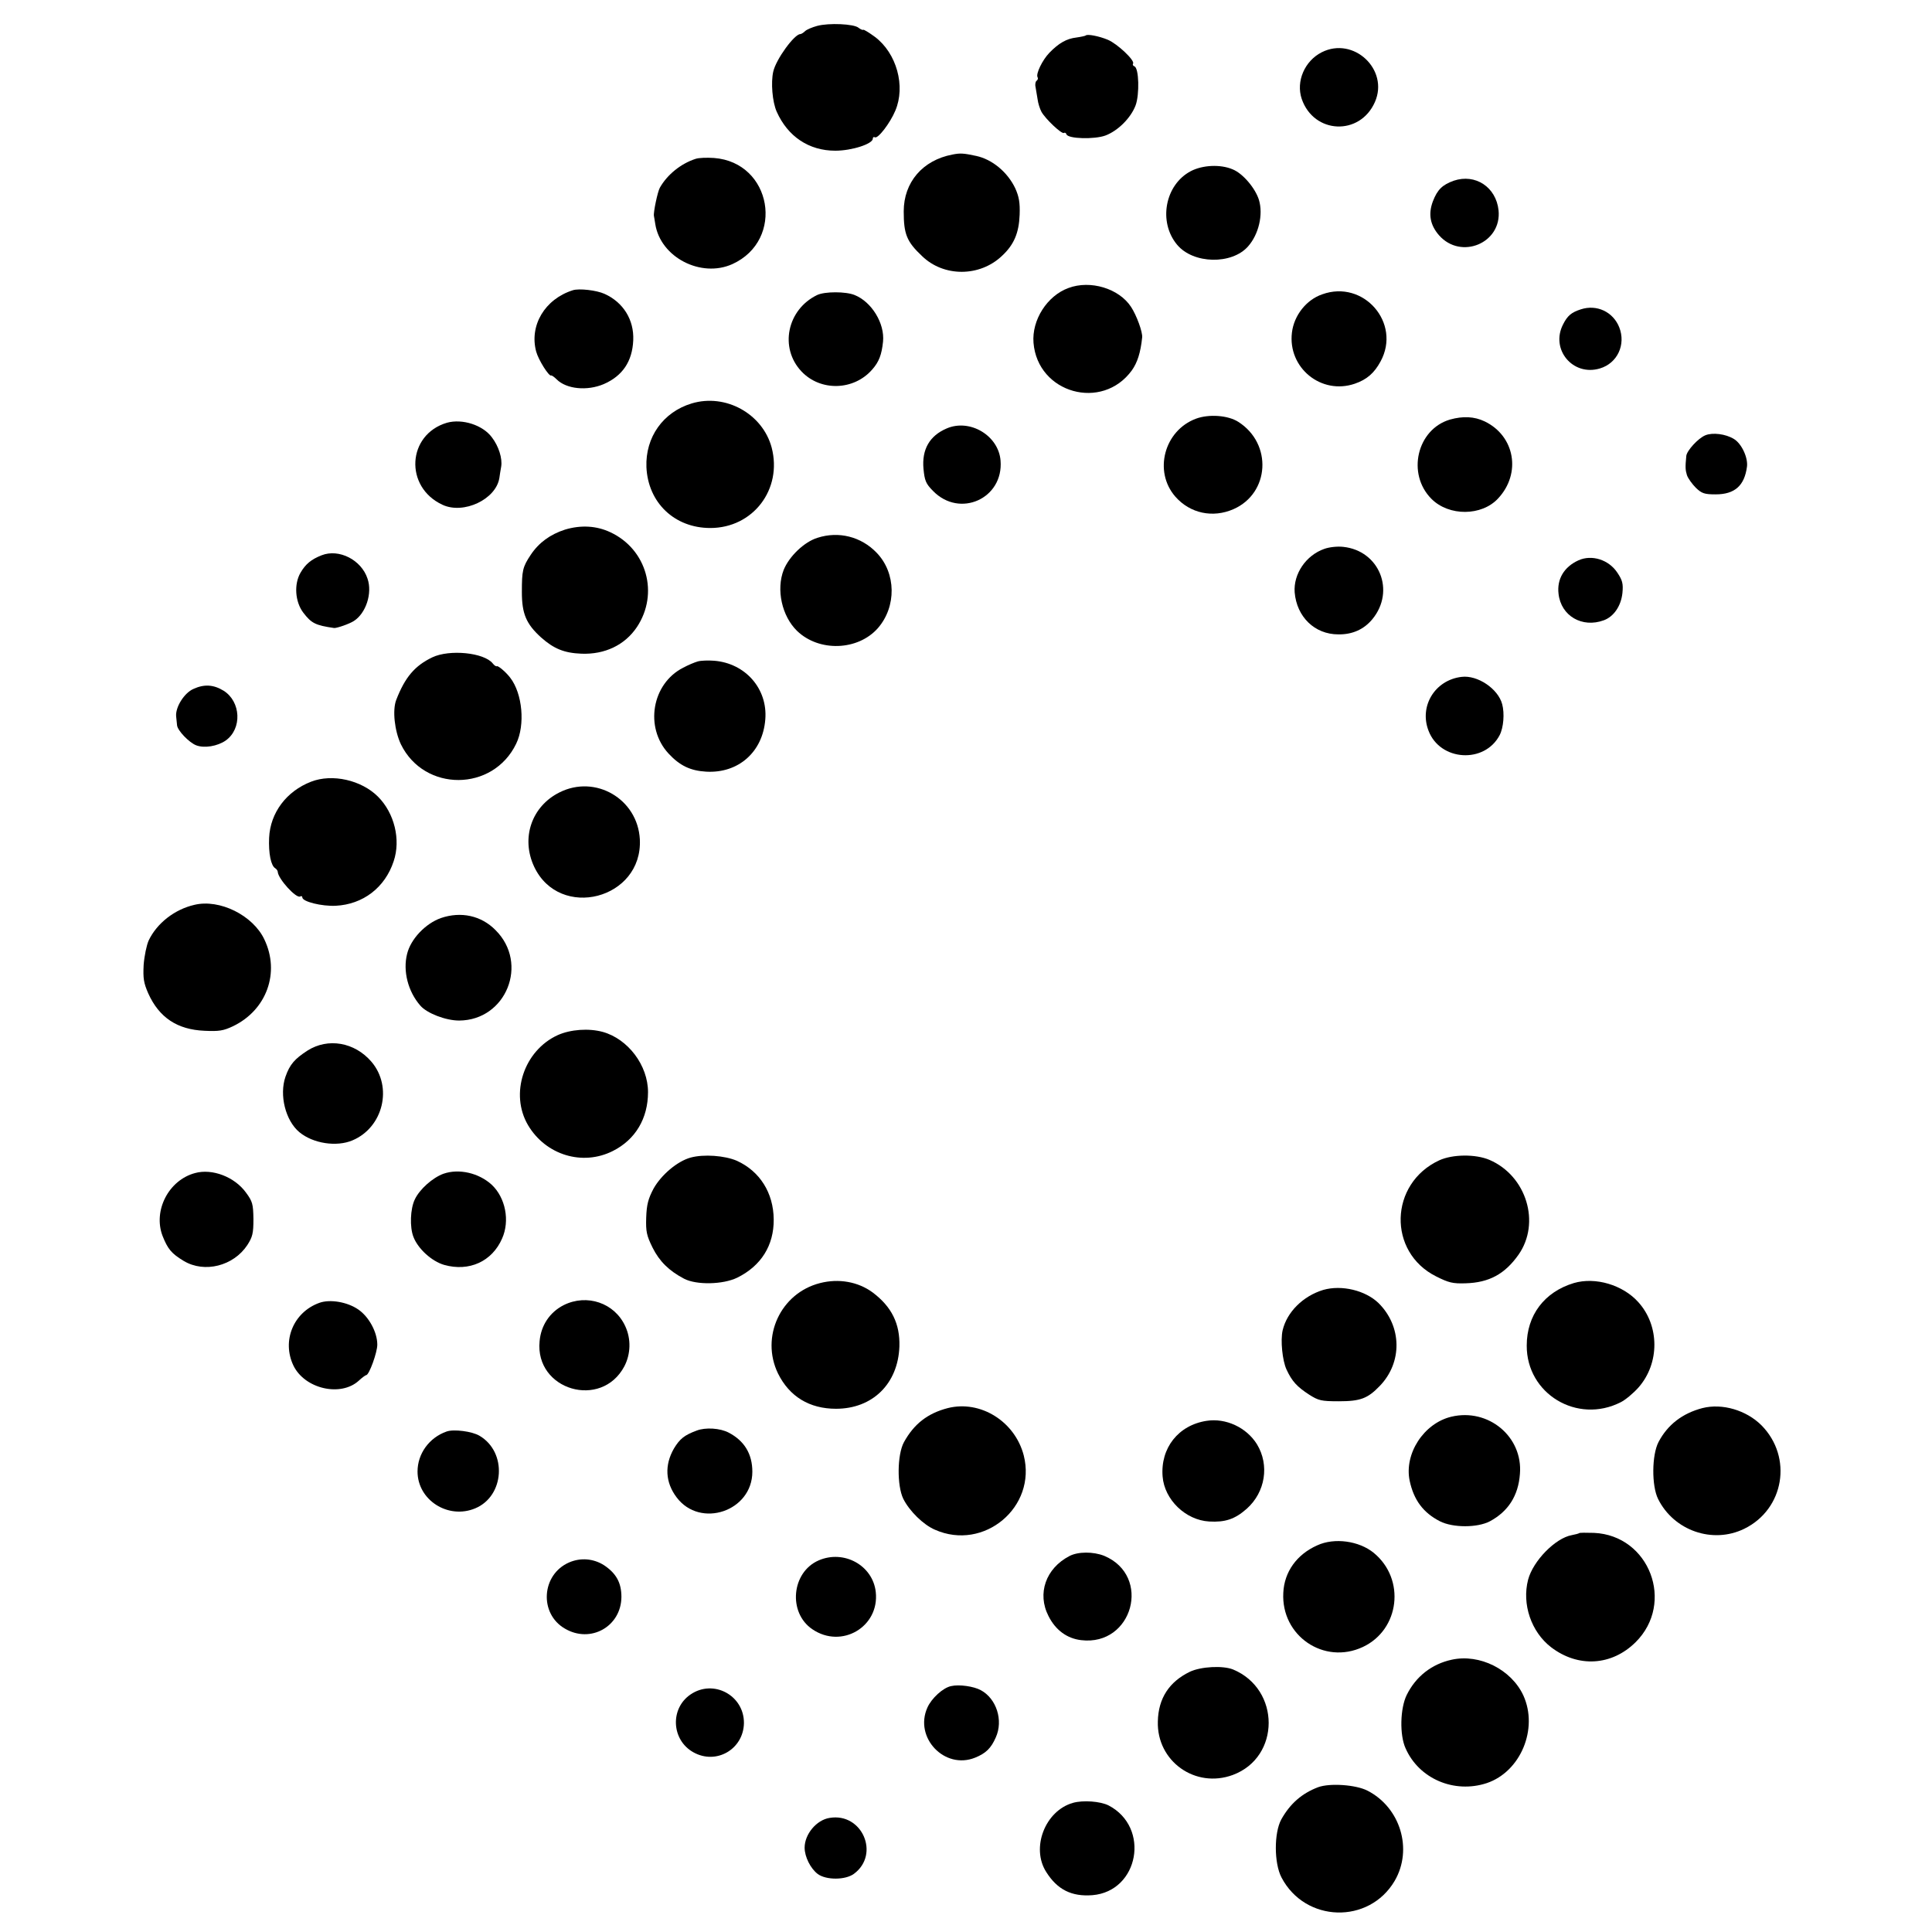 <?xml version="1.0" standalone="no"?>
<!DOCTYPE svg PUBLIC "-//W3C//DTD SVG 20010904//EN"
 "http://www.w3.org/TR/2001/REC-SVG-20010904/DTD/svg10.dtd">
<svg version="1.0" xmlns="http://www.w3.org/2000/svg"
 width="850pt" height="850pt" viewBox="0 0 850 850"
 preserveAspectRatio="xMidYMid meet">
<g transform="translate(0,850) scale(0.1,-0.1)"
fill="#000000" stroke="none">
<path d="M3595 8386 c-22 -6 -46 -16 -53 -23 -7 -7 -17 -13 -21 -13 -26 0
-107 -111 -119 -165 -11 -48 -4 -133 15 -176 49 -110 142 -172 258 -172 73 0
165 30 165 53 0 6 4 9 9 6 13 -8 67 62 90 117 46 108 6 253 -90 325 -26 19
-49 33 -51 31 -3 -2 -12 2 -21 9 -20 17 -131 22 -182 8z"/>
<path d="M4777 8344 c-2 -2 -20 -6 -41 -9 -44 -5 -78 -25 -119 -67 -31 -32
-61 -94 -52 -108 3 -5 1 -11 -4 -15 -5 -3 -8 -15 -5 -28 2 -12 6 -36 9 -54 2
-17 10 -42 17 -55 18 -32 89 -99 99 -93 4 3 9 0 11 -6 7 -20 124 -23 172 -5
55 21 111 77 132 132 18 48 15 165 -5 172 -6 2 -9 8 -6 12 9 14 -70 88 -111
105 -38 16 -90 26 -97 19z"/>
<path d="M5815 8270 c-75 -38 -114 -128 -88 -205 53 -155 256 -164 322 -14 63
143 -94 290 -234 219z"/>
<path d="M4190 7820 c-131 -25 -214 -122 -214 -250 0 -100 13 -133 81 -197 95
-92 253 -92 351 1 53 49 75 101 78 181 2 54 -3 80 -19 116 -34 72 -102 128
-172 143 -56 12 -70 13 -105 6z"/>
<path d="M3060 7801 c-65 -21 -125 -70 -157 -127 -10 -18 -29 -109 -26 -124 1
-3 3 -19 6 -36 23 -146 201 -238 339 -176 233 106 174 448 -81 467 -31 2 -67
1 -81 -4z"/>
<path d="M5239 7747 c-114 -60 -144 -224 -60 -324 71 -85 241 -88 312 -7 47
53 67 140 48 204 -16 52 -71 117 -116 135 -54 23 -132 19 -184 -8z"/>
<path d="M6396 7705 c-50 -18 -72 -39 -92 -91 -21 -56 -12 -104 27 -149 97
-110 277 -34 262 110 -11 102 -102 162 -197 130z"/>
<path d="M4701 7233 c-94 -34 -162 -141 -154 -241 18 -222 302 -302 433 -121
24 34 38 77 45 144 3 23 -25 99 -49 135 -53 81 -179 119 -275 83z"/>
<path d="M2520 7223 c-123 -39 -192 -155 -161 -270 10 -37 57 -111 66 -105 3
1 14 -7 24 -17 43 -43 134 -52 207 -21 83 36 126 100 130 193 4 90 -44 167
-126 204 -35 16 -112 25 -140 16z"/>
<path d="M3595 7202 c-132 -64 -167 -232 -69 -336 84 -89 231 -85 312 9 29 33
41 64 47 122 8 80 -50 175 -125 205 -39 16 -131 16 -165 0z"/>
<path d="M5817 7205 c-70 -24 -124 -93 -133 -168 -19 -155 129 -276 277 -225
52 18 85 46 113 98 92 169 -75 361 -257 295z"/>
<path d="M6955 7139 c-41 -13 -59 -28 -78 -66 -57 -110 43 -230 162 -194 77
23 115 105 85 181 -27 68 -99 102 -169 79z"/>
<path d="M3043 6725 c-126 -38 -204 -149 -199 -280 7 -157 124 -268 281 -268
188 0 318 170 270 354 -40 149 -203 239 -352 194z"/>
<path d="M5262 6658 c-140 -52 -188 -232 -91 -343 65 -74 165 -95 256 -55 159
70 172 288 21 384 -45 29 -129 35 -186 14z"/>
<path d="M6379 6654 c-145 -43 -191 -239 -81 -349 77 -77 221 -76 293 2 103
110 74 275 -59 339 -46 22 -96 24 -153 8z"/>
<path d="M1966 6640 c-175 -52 -188 -283 -19 -361 93 -43 235 24 250 118 2 13
5 35 8 50 6 36 -11 90 -41 129 -40 54 -130 83 -198 64z"/>
<path d="M4165 6615 c-75 -32 -110 -92 -102 -178 5 -51 10 -65 42 -97 118
-121 311 -33 297 134 -9 110 -135 185 -237 141z"/>
<path d="M7503 6585 c-32 -13 -82 -68 -84 -91 -5 -50 -4 -62 3 -85 5 -14 23
-39 39 -55 26 -25 38 -29 87 -29 84 0 127 38 138 122 5 40 -24 102 -58 122
-36 22 -93 29 -125 16z"/>
<path d="M2486 6170 c-65 -21 -115 -57 -151 -111 -36 -54 -39 -70 -39 -164 0
-95 19 -140 84 -199 56 -50 102 -69 178 -72 103 -4 191 38 244 117 98 147 44
342 -116 417 -61 29 -130 33 -200 12z"/>
<path d="M3597 6134 c-59 -18 -125 -82 -149 -141 -34 -87 -8 -204 59 -269 97
-93 267 -87 355 12 83 95 81 243 -5 332 -68 71 -167 96 -260 66z"/>
<path d="M5826 6085 c-80 -28 -136 -110 -130 -191 9 -108 88 -185 192 -185 62
-1 113 22 150 67 102 124 31 301 -128 318 -26 3 -62 -1 -84 -9z"/>
<path d="M1415 6057 c-46 -18 -71 -39 -93 -77 -29 -50 -24 -127 12 -175 36
-47 53 -56 136 -68 12 -1 67 18 87 31 53 34 82 122 60 186 -27 83 -126 133
-202 103z"/>
<path d="M6945 6035 c-64 -29 -96 -83 -88 -148 11 -97 104 -151 199 -116 44
16 76 63 82 120 4 41 0 56 -22 89 -38 58 -113 81 -171 55z"/>
<path d="M1902 5608 c-77 -37 -120 -87 -159 -188 -17 -45 -7 -136 21 -195 103
-210 405 -209 507 3 40 82 28 220 -26 290 -18 24 -53 54 -59 51 -3 -2 -11 3
-18 12 -38 48 -190 63 -266 27z"/>
<path d="M3070 5590 c-14 -4 -43 -16 -65 -28 -137 -70 -170 -262 -64 -377 50
-54 97 -76 166 -80 142 -8 249 87 260 230 11 134 -87 247 -225 258 -26 2 -58
1 -72 -3z"/>
<path d="M6430 5522 c-117 -14 -187 -129 -145 -237 51 -134 247 -146 313 -19
17 33 22 95 11 136 -18 68 -109 129 -179 120z"/>
<path d="M851 5469 c-41 -18 -80 -81 -76 -121 1 -13 3 -30 4 -39 2 -23 53 -76
84 -88 36 -14 94 -4 130 21 73 52 67 171 -9 219 -44 27 -85 30 -133 8z"/>
<path d="M1369 5061 c-109 -42 -180 -137 -185 -247 -3 -68 8 -123 27 -134 6
-4 11 -11 11 -16 2 -31 82 -119 99 -108 5 3 9 1 9 -4 0 -19 86 -40 147 -37
120 6 217 80 255 196 32 95 3 212 -69 284 -73 73 -201 102 -294 66z"/>
<path d="M2462 5014 c-123 -61 -171 -201 -112 -327 112 -238 479 -143 465 121
-10 177 -195 285 -353 206z"/>
<path d="M855 4519 c-87 -20 -165 -81 -201 -157 -9 -20 -19 -68 -22 -107 -3
-59 0 -79 20 -125 48 -107 128 -160 248 -165 63 -3 83 0 125 20 148 71 208
236 138 382 -50 106 -197 179 -308 152z"/>
<path d="M1940 4461 c-68 -24 -133 -92 -149 -158 -19 -75 4 -165 58 -227 29
-34 112 -66 171 -66 207 1 308 251 160 398 -63 64 -152 83 -240 53z"/>
<path d="M2454 3946 c-149 -68 -212 -258 -131 -396 78 -132 240 -181 373 -114
100 50 155 144 155 259 0 118 -88 234 -199 265 -62 17 -142 11 -198 -14z"/>
<path d="M1353 3878 c-57 -37 -78 -61 -97 -115 -28 -81 0 -193 61 -244 60 -50
164 -66 234 -36 135 57 178 235 83 346 -74 86 -191 106 -281 49z"/>
<path d="M3038 3407 c-58 -16 -129 -76 -163 -137 -23 -44 -30 -69 -32 -127 -2
-62 2 -79 28 -132 30 -60 72 -102 139 -137 54 -28 171 -26 234 5 105 52 161
142 160 256 -1 117 -61 212 -162 258 -53 23 -146 30 -204 14z"/>
<path d="M6332 3395 c-220 -102 -228 -404 -13 -511 54 -27 72 -32 129 -30 104
3 173 41 233 126 98 140 35 347 -128 417 -61 26 -162 25 -221 -2z"/>
<path d="M858 3339 c-116 -31 -185 -165 -143 -276 23 -58 39 -78 94 -111 91
-54 218 -22 279 70 23 36 27 51 27 115 -1 65 -4 77 -32 115 -50 70 -149 108
-225 87z"/>
<path d="M1951 3336 c-47 -17 -105 -68 -126 -113 -20 -41 -23 -122 -6 -165 20
-52 80 -107 135 -123 110 -31 211 15 255 116 35 78 15 180 -46 237 -56 51
-143 72 -212 48z"/>
<path d="M3608 2855 c-174 -44 -263 -237 -185 -398 50 -101 138 -155 255 -155
161 0 273 110 279 274 3 100 -34 175 -118 238 -64 47 -149 62 -231 41z"/>
<path d="M6924 2855 c-129 -39 -207 -141 -207 -275 -1 -212 222 -347 414 -249
20 10 55 39 78 65 93 106 93 271 -1 375 -68 76 -189 112 -284 84z"/>
<path d="M5822 2825 c-89 -27 -160 -97 -179 -178 -10 -44 -1 -133 17 -172 24
-52 46 -76 100 -111 41 -26 53 -29 130 -29 95 0 127 12 180 67 101 104 98 263
-5 365 -58 56 -162 81 -243 58z"/>
<path d="M1405 2768 c-114 -41 -166 -167 -114 -276 50 -103 209 -139 288 -66
14 13 29 24 32 24 13 0 49 100 49 134 0 55 -37 123 -84 155 -48 33 -124 46
-171 29z"/>
<path d="M2480 2758 c-61 -31 -100 -89 -106 -159 -21 -215 272 -301 373 -110
28 54 30 120 4 176 -47 103 -169 144 -271 93z"/>
<path d="M4170 2305 c-89 -23 -149 -70 -193 -150 -30 -55 -31 -191 -3 -249 27
-54 88 -114 139 -136 216 -96 449 100 391 327 -39 150 -191 244 -334 208z"/>
<path d="M7490 2305 c-88 -23 -153 -73 -193 -149 -30 -57 -31 -193 -2 -251 69
-139 240 -199 379 -131 176 86 214 315 76 455 -67 67 -173 98 -260 76z"/>
<path d="M6385 2267 c-121 -29 -208 -163 -183 -282 18 -84 59 -140 133 -178
57 -29 165 -29 220 0 80 43 125 112 132 208 14 164 -139 291 -302 252z"/>
<path d="M5309 2249 c-125 -19 -204 -120 -194 -245 8 -102 101 -192 205 -198
70 -4 113 10 165 56 82 73 101 192 45 284 -46 74 -137 116 -221 103z"/>
<path d="M3065 2206 c-54 -20 -74 -36 -100 -79 -42 -73 -38 -149 12 -215 104
-138 333 -61 333 113 0 78 -35 136 -104 172 -38 20 -102 24 -141 9z"/>
<path d="M1965 2202 c-77 -27 -128 -98 -128 -176 0 -126 135 -212 254 -162
129 54 141 247 19 319 -33 20 -114 30 -145 19z"/>
<path d="M6948 1755 c-2 -2 -17 -6 -33 -9 -72 -13 -170 -113 -192 -196 -28
-108 14 -230 101 -297 119 -91 267 -82 372 22 174 173 61 470 -183 481 -34 1
-63 1 -65 -1z"/>
<path d="M5795 1701 c-90 -40 -145 -117 -149 -209 -10 -189 179 -318 350 -238
162 76 189 298 48 414 -65 53 -173 68 -249 33z"/>
<path d="M4705 1654 c-104 -54 -143 -165 -92 -264 31 -62 82 -99 144 -106 227
-27 311 283 101 371 -48 19 -115 19 -153 -1z"/>
<path d="M3602 1635 c-120 -52 -136 -230 -28 -303 129 -88 296 11 279 164 -13
117 -140 187 -251 139z"/>
<path d="M2504 1626 c-122 -53 -133 -225 -19 -291 113 -67 248 9 249 139 0 63
-23 104 -77 140 -46 29 -102 34 -153 12z"/>
<path d="M6387 1198 c-88 -19 -158 -74 -198 -155 -29 -59 -32 -176 -5 -235 59
-134 214 -200 357 -153 149 50 228 239 161 386 -53 114 -192 184 -315 157z"/>
<path d="M5235 1145 c-91 -44 -139 -117 -141 -219 -5 -175 165 -296 330 -235
210 78 210 377 1 464 -45 18 -141 13 -190 -10z"/>
<path d="M4185 1082 c-36 -7 -87 -54 -105 -95 -59 -132 76 -274 210 -220 47
19 70 41 91 89 34 75 3 171 -66 208 -31 17 -95 26 -130 18z"/>
<path d="M3038 1045 c-91 -62 -84 -200 12 -254 101 -57 221 13 223 128 1 122
-134 195 -235 126z"/>
<path d="M5799 637 c-71 -27 -123 -72 -162 -142 -32 -59 -32 -192 1 -255 104
-199 385 -207 498 -15 81 139 25 323 -120 397 -51 26 -165 34 -217 15z"/>
<path d="M4720 568 c-122 -35 -185 -198 -117 -304 49 -78 112 -109 203 -102
205 17 256 299 71 395 -36 18 -112 24 -157 11z"/>
<path d="M3650 502 c-58 -9 -110 -72 -110 -131 0 -40 26 -92 58 -116 37 -27
121 -27 159 1 116 86 36 270 -107 246z"/>
</g>
</svg>
